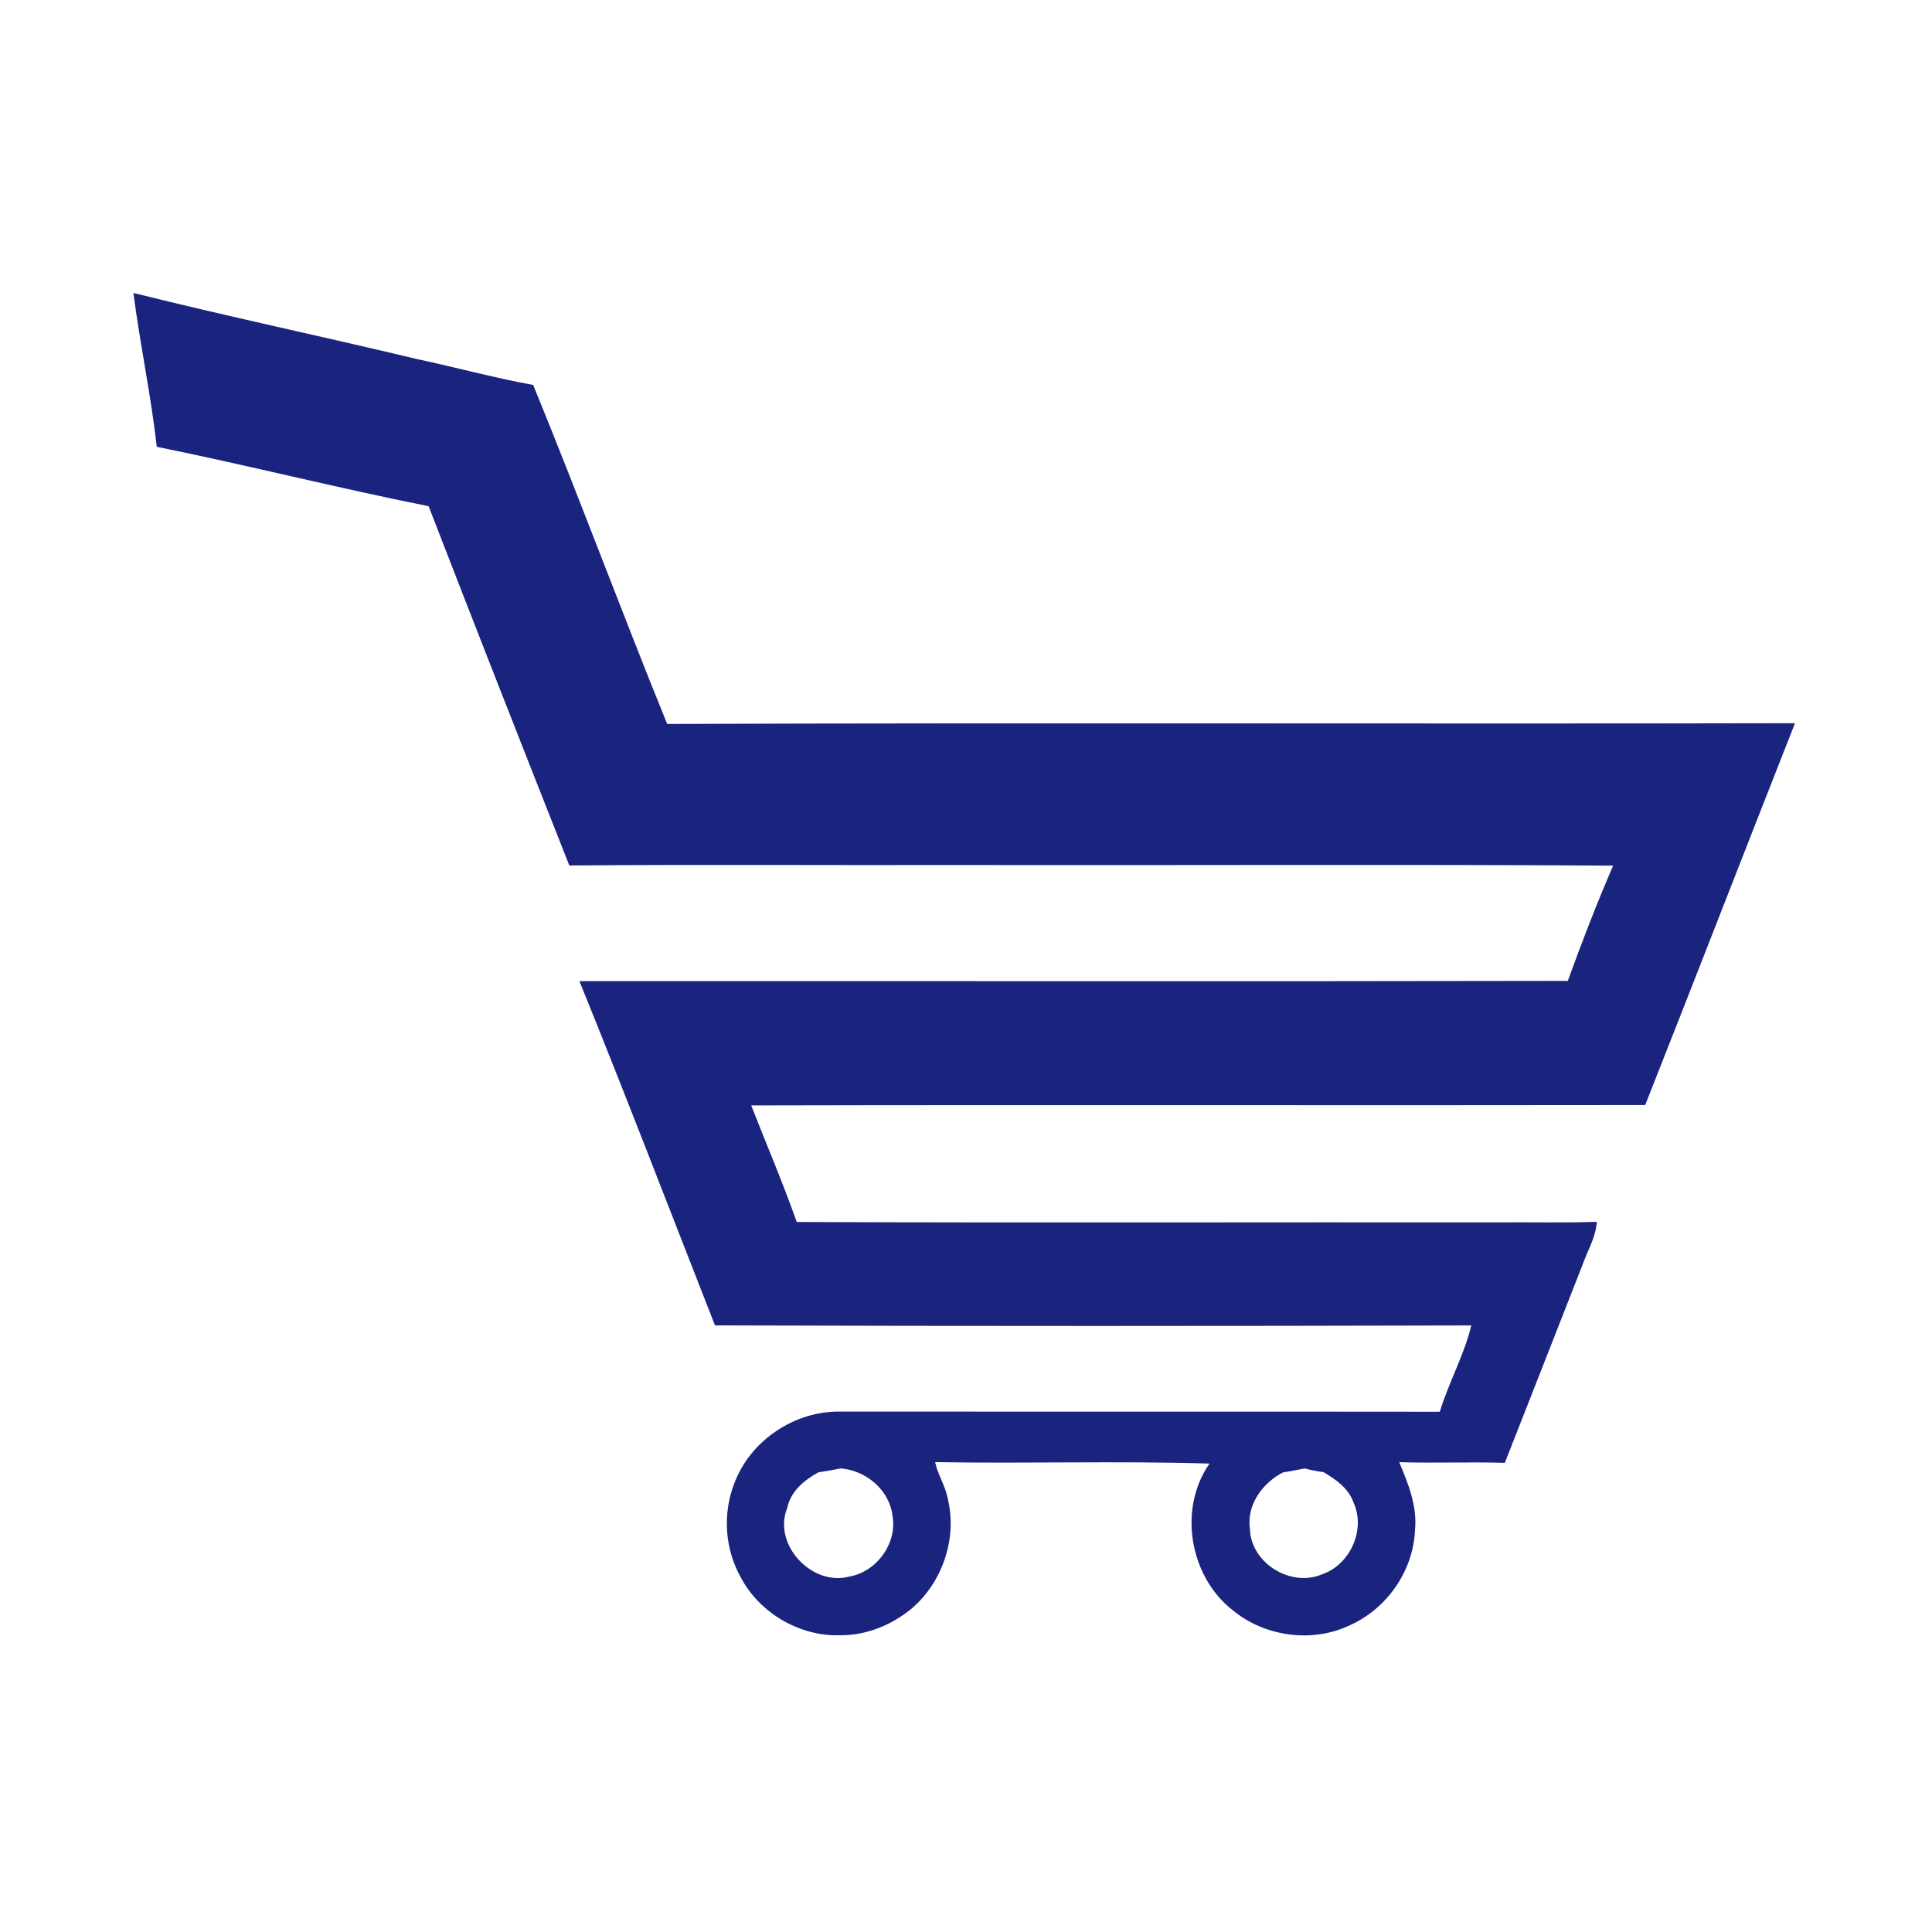 <svg viewBox="0 0 142 142" xmlns="http://www.w3.org/2000/svg" version="1.1" overflow="visible">
  <g>
    <path fill-rule="evenodd" fill="#1A237E" d="M 11.523,32.838 C 11.096,29.048 10.294,25.311 9.804,21.53 C 16.731,23.261 23.728,24.733 30.678,26.398 C 33.52,27.001 36.326,27.776 39.188,28.293 C 42.571,36.557 45.673,44.938 49.037,53.211 C 76.664,53.113 104.298,53.217 131.929,53.156 C 128.243,62.506 124.616,71.876 120.92,81.22 C 99.02,81.255 77.116,81.197 55.213,81.248 C 56.325,84.104 57.544,86.925 58.558,89.816 C 75.742,89.882 92.933,89.825 110.12,89.843 C 112.534,89.822 114.95,89.885 117.367,89.803 C 117.306,90.69 116.921,91.496 116.574,92.298 C 114.581,97.372 112.603,102.447 110.603,107.518 C 108.016,107.439 105.43,107.549 102.842,107.468 C 103.499,109.047 104.176,110.683 104.001,112.442 C 103.891,115.434 101.945,118.236 99.219,119.452 C 96.454,120.778 92.97,120.299 90.614,118.358 C 87.43,115.882 86.567,110.907 88.898,107.571 C 82.183,107.366 75.452,107.581 68.73,107.464 C 68.931,108.405 69.497,109.227 69.667,110.177 C 70.362,113.084 69.267,116.302 66.998,118.233 C 65.545,119.432 63.691,120.197 61.793,120.188 C 58.814,120.302 55.844,118.58 54.451,115.945 C 53.267,113.847 53.094,111.223 53.987,108.987 C 55.169,105.849 58.444,103.677 61.786,103.752 C 76.466,103.762 91.144,103.743 105.824,103.762 C 106.478,101.607 107.615,99.602 108.139,97.419 C 89.609,97.469 71.08,97.472 52.55,97.415 C 49.242,88.978 45.996,80.512 42.586,72.112 C 66.802,72.101 91.019,72.144 115.232,72.094 C 116.264,69.241 117.36,66.402 118.564,63.622 C 102.592,63.521 86.615,63.609 70.64,63.577 C 61.041,63.603 51.441,63.53 41.845,63.612 C 38.372,54.822 34.914,46.021 31.503,37.205 C 24.818,35.872 18.204,34.194 11.523,32.838 M 60.143,108.219 C 59.105,108.797 58.11,109.608 57.86,110.838 C 56.774,113.513 59.664,116.606 62.405,115.879 C 64.408,115.547 65.947,113.456 65.602,111.453 C 65.4,109.532 63.682,108.092 61.812,107.925 C 61.256,108.036 60.7,108.127 60.143,108.219 M 94.285,108.225 C 92.778,109.015 91.602,110.629 91.871,112.395 C 91.953,114.903 94.879,116.681 97.157,115.715 C 99.231,115.019 100.406,112.421 99.478,110.423 C 99.112,109.384 98.183,108.733 97.273,108.2 C 96.805,108.137 96.341,108.052 95.89,107.928 C 95.356,108.042 94.819,108.134 94.285,108.225 Z" />
  </g>
</svg>
